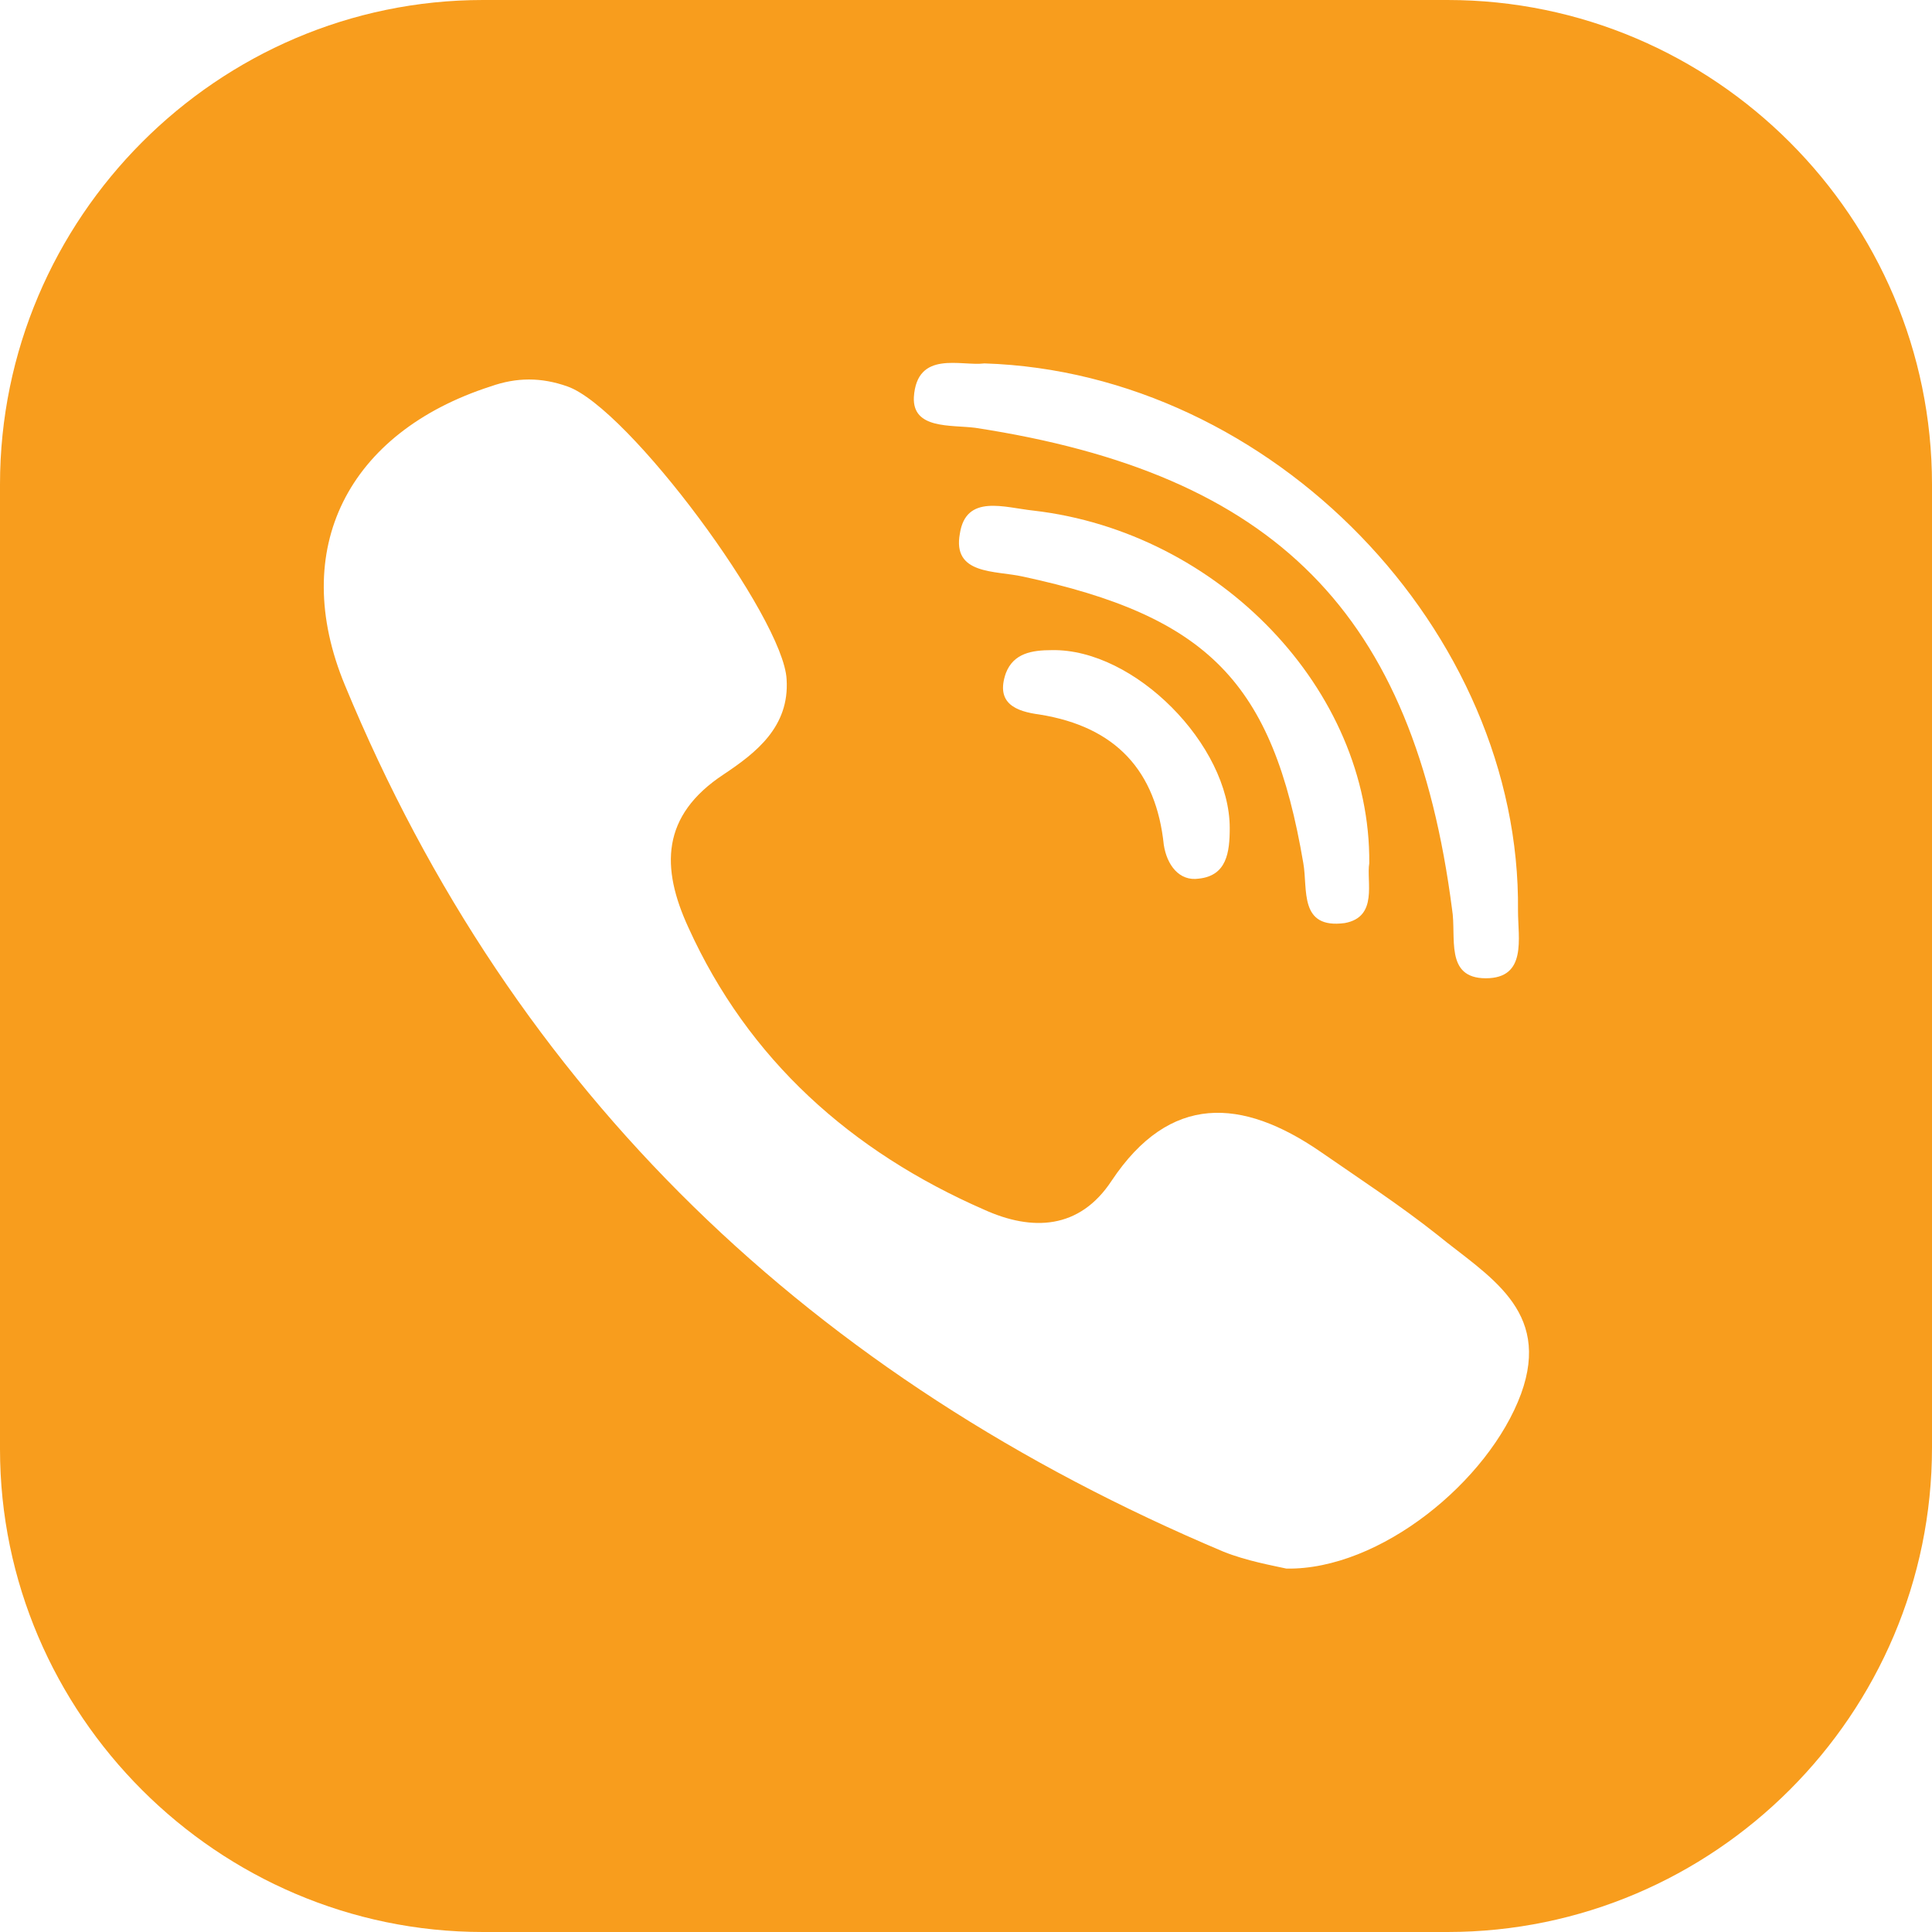 <?xml version="1.0" encoding="UTF-8"?>
<svg id="Layer_1" xmlns="http://www.w3.org/2000/svg" version="1.1" viewBox="0 0 504 504">
  <!-- Generator: Adobe Illustrator 29.6.0, SVG Export Plug-In . SVG Version: 2.1.1 Build 207)  -->
  <defs>
    <style>
      .st0 {
        fill: #f89d1d;
      }
    </style>
  </defs>
  <path class="st0" d="M377.6,0H126C56.8,0,0,56.8,0,126.4v251.6c0,69.2,56.8,126,126,126h251.6c69.6,0,126.4-56.8,126.4-126.4V126.4C504,56.8,447.2,0,377.6,0ZM238.4,103.6c.8-12.4,12.4-8,18.4-8.8,75.2,2.4,140,70,139.2,142.8,0,7.2,2.4,17.6-8.4,17.6s-7.6-10.8-8.8-18c-10-77.2-46-113.6-124.4-125.6-6.4-.8-16.4.4-16-8ZM350.8,240.8c-12,1.6-9.6-8.8-10.8-15.6-8-47.2-24.8-64.4-73.2-74.8-7.2-1.6-18.4-.4-16.4-11.2,1.6-10.4,11.6-6.8,19.2-6,48.4,5.6,88,46.8,87.6,92-.8,4.8,2.4,14-6.4,15.6ZM320.8,216c0,6.4-.8,12.4-8,13.2-5.2.8-8.4-3.6-9.2-8.8-2-19.2-12.4-30.8-32.4-34-6-.8-11.6-2.8-8.8-10.8,2-5.2,6.8-6,12-6,21.6-.4,46.4,24.8,46.4,46.4ZM396.8,363.6c-8.4,22.8-36.8,46-61.2,45.6-3.6-.8-10.4-2-16.4-4.4-107.2-45.2-185.2-119.6-229.2-226-14.8-35.6.8-66,38-78,6.8-2.4,13.2-2.4,20,0,16,5.6,56.4,60.4,57.2,76.4.8,12.4-8,19.2-16.4,24.8-16.4,10.8-16.4,24.4-9.2,40,15.6,34.4,42.4,58.4,77.2,73.6,12.4,5.6,24.8,5.2,33.2-7.6,15.2-22.8,34-21.6,54.4-7.6,10.4,7.2,20.8,14,30.4,21.6,13.2,10.8,30,19.6,22,41.6Z"/>
</svg>